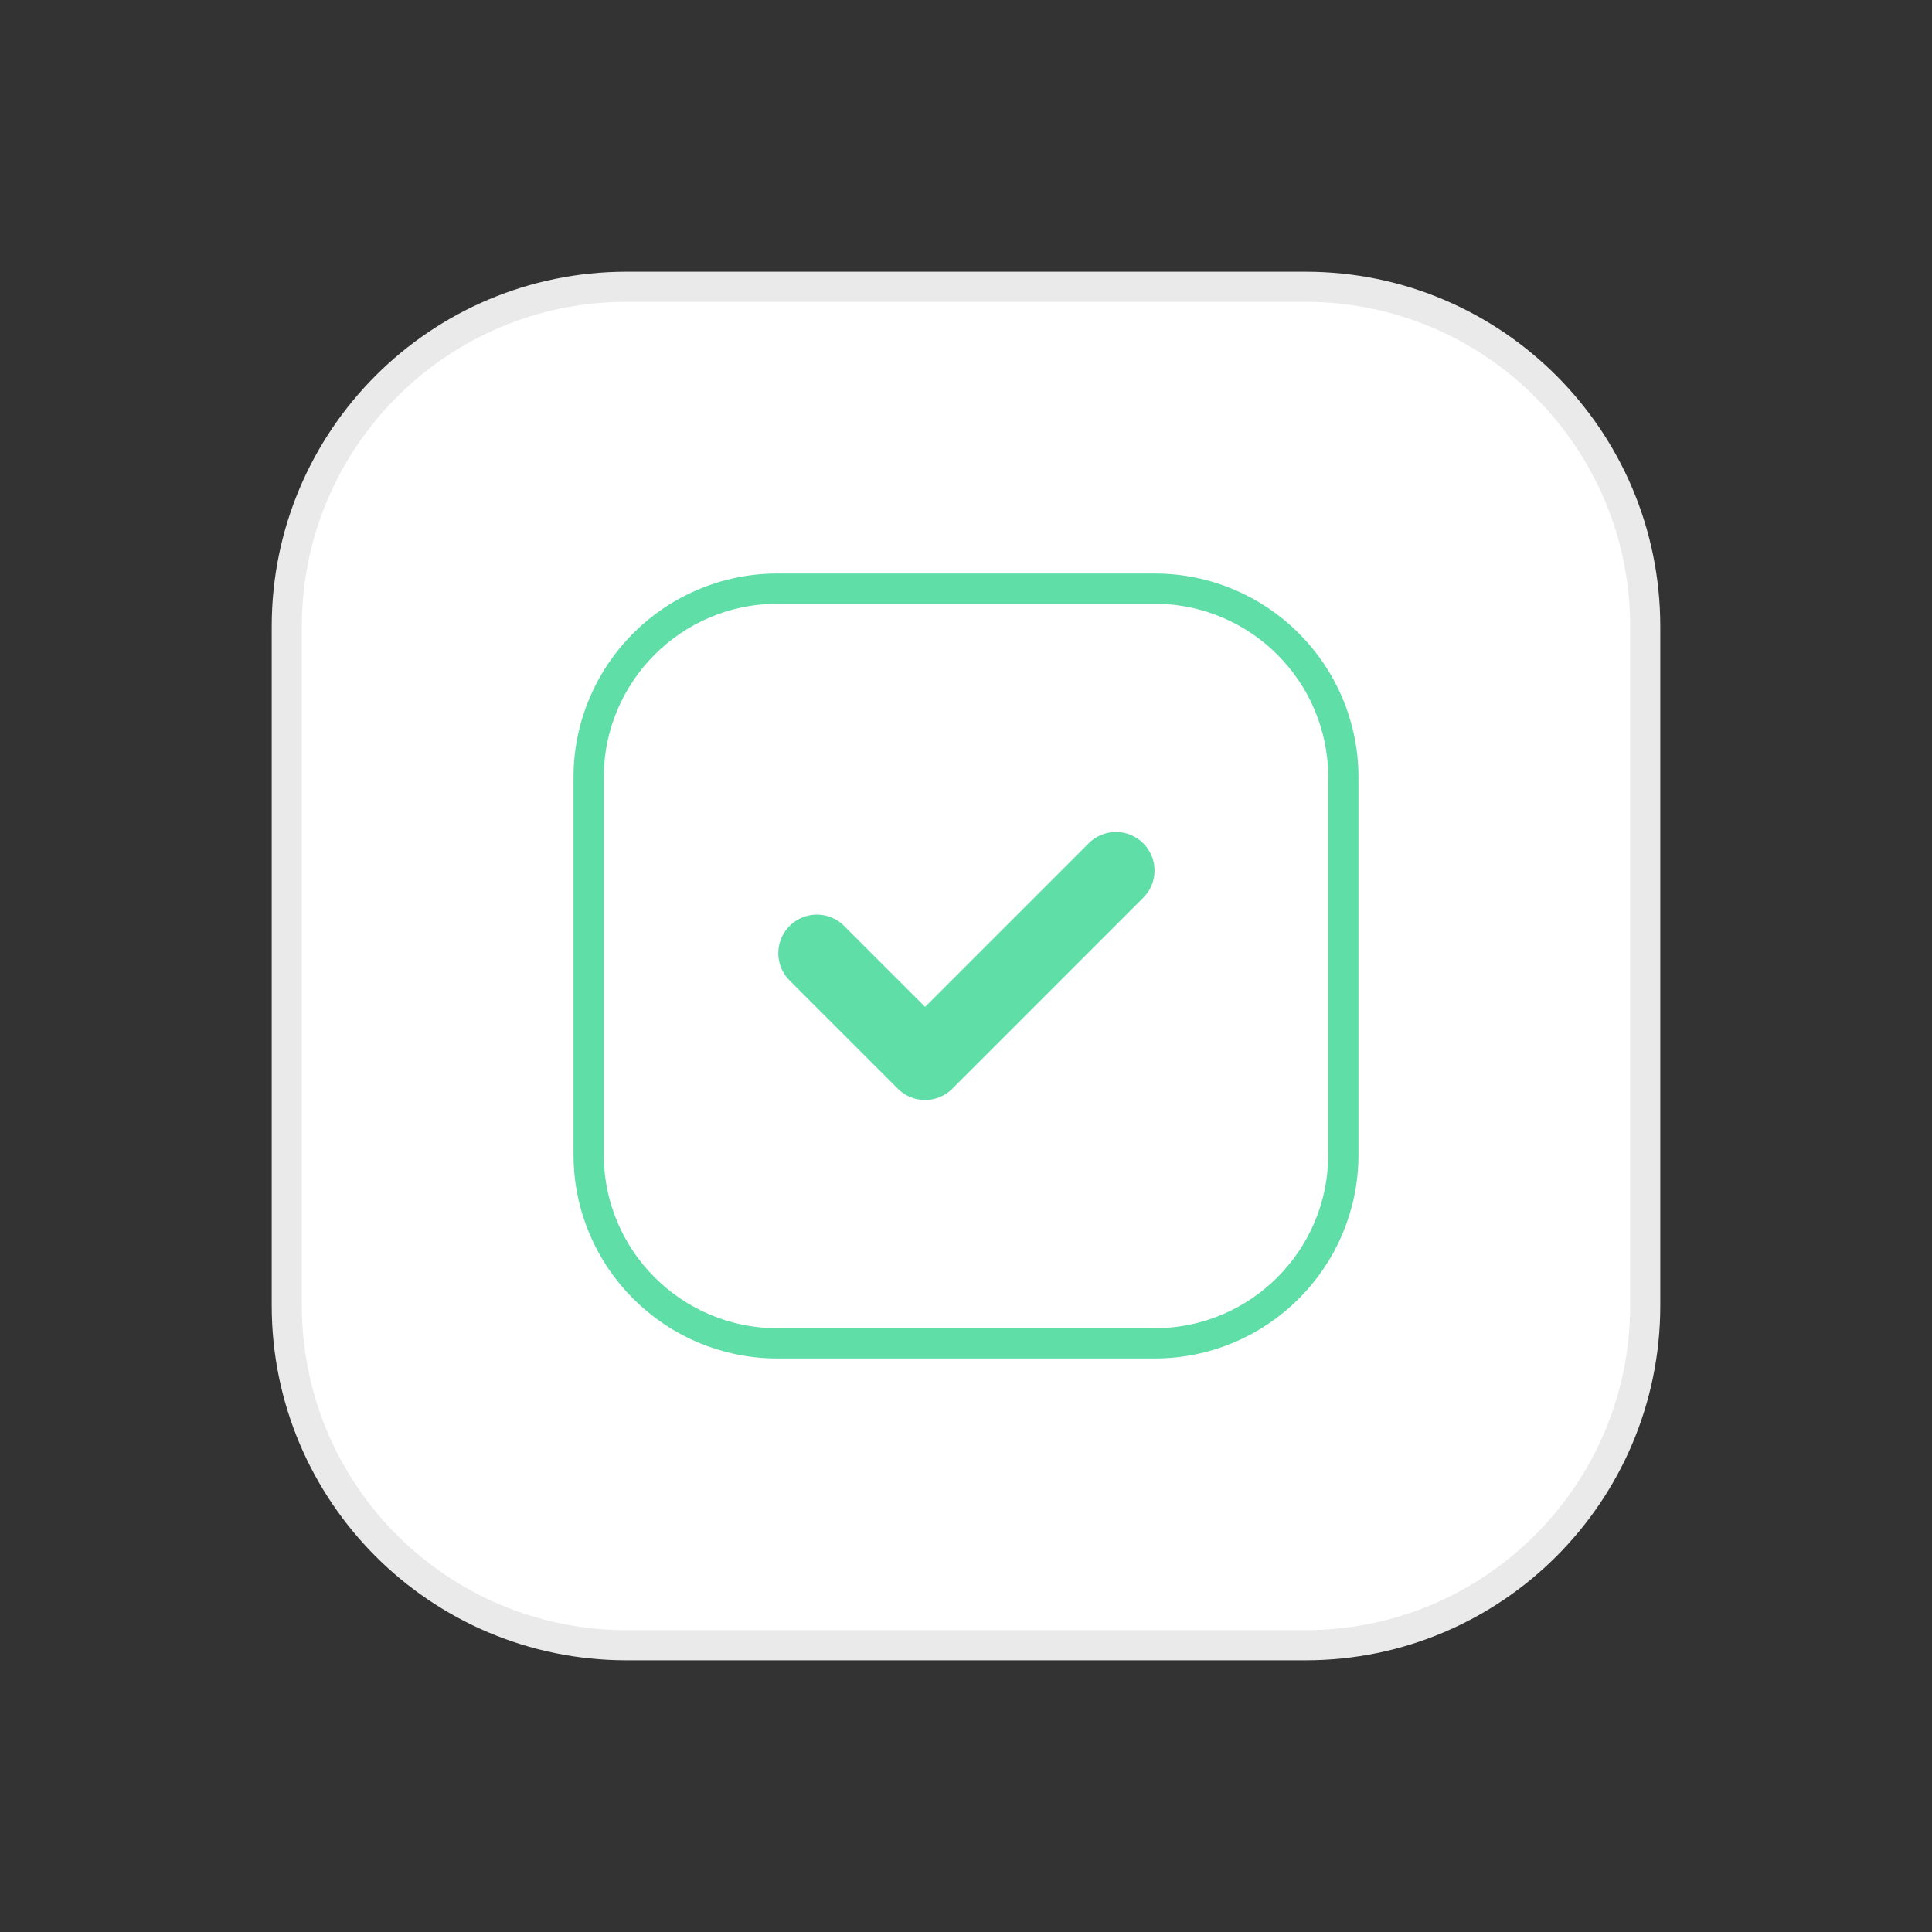 <svg preserveAspectRatio="xMinYMid" viewBox="0 0 64 64" xmlns="http://www.w3.org/2000/svg" fill-rule="evenodd" clip-rule="evenodd" stroke-linecap="round" stroke-linejoin="round" stroke-miterlimit="1.414"><rect x="0" y="0" width="64" height="64" fill="#333333" stroke="none"/><path d="M9.5 43.25c0 6.209 5.04 11.25 11.25 11.25h22.5c6.21 0 11.25-5.041 11.25-11.25v-22.5c0-6.209-5.04-11.25-11.25-11.25h-22.5C14.54 9.5 9.5 14.54 9.5 20.75v22.5z" fill="#fff" stroke-width=".998" stroke="#eaeaea"/><path d="M44.5 25.75c0-3.45-2.8-6.25-6.25-6.25h-12.5c-3.45 0-6.25 2.8-6.25 6.25v12.5c0 3.45 2.8 6.25 6.25 6.25h12.5c3.45 0 6.25-2.8 6.25-6.25v-12.5z" fill="none" stroke-width="1.003" stroke-linecap="butt" stroke="#60dea8"/><path d="M37.871 27.936a1.277 1.277 0 00-1.806 0l-5.42 5.419-2.709-2.709a1.278 1.278 0 00-1.807 1.806l3.612 3.612a1.278 1.278 0 001.807 0l6.322-6.322c.5-.499.5-1.307.001-1.806z" fill="#60dea8" fill-rule="nonzero"/></svg>